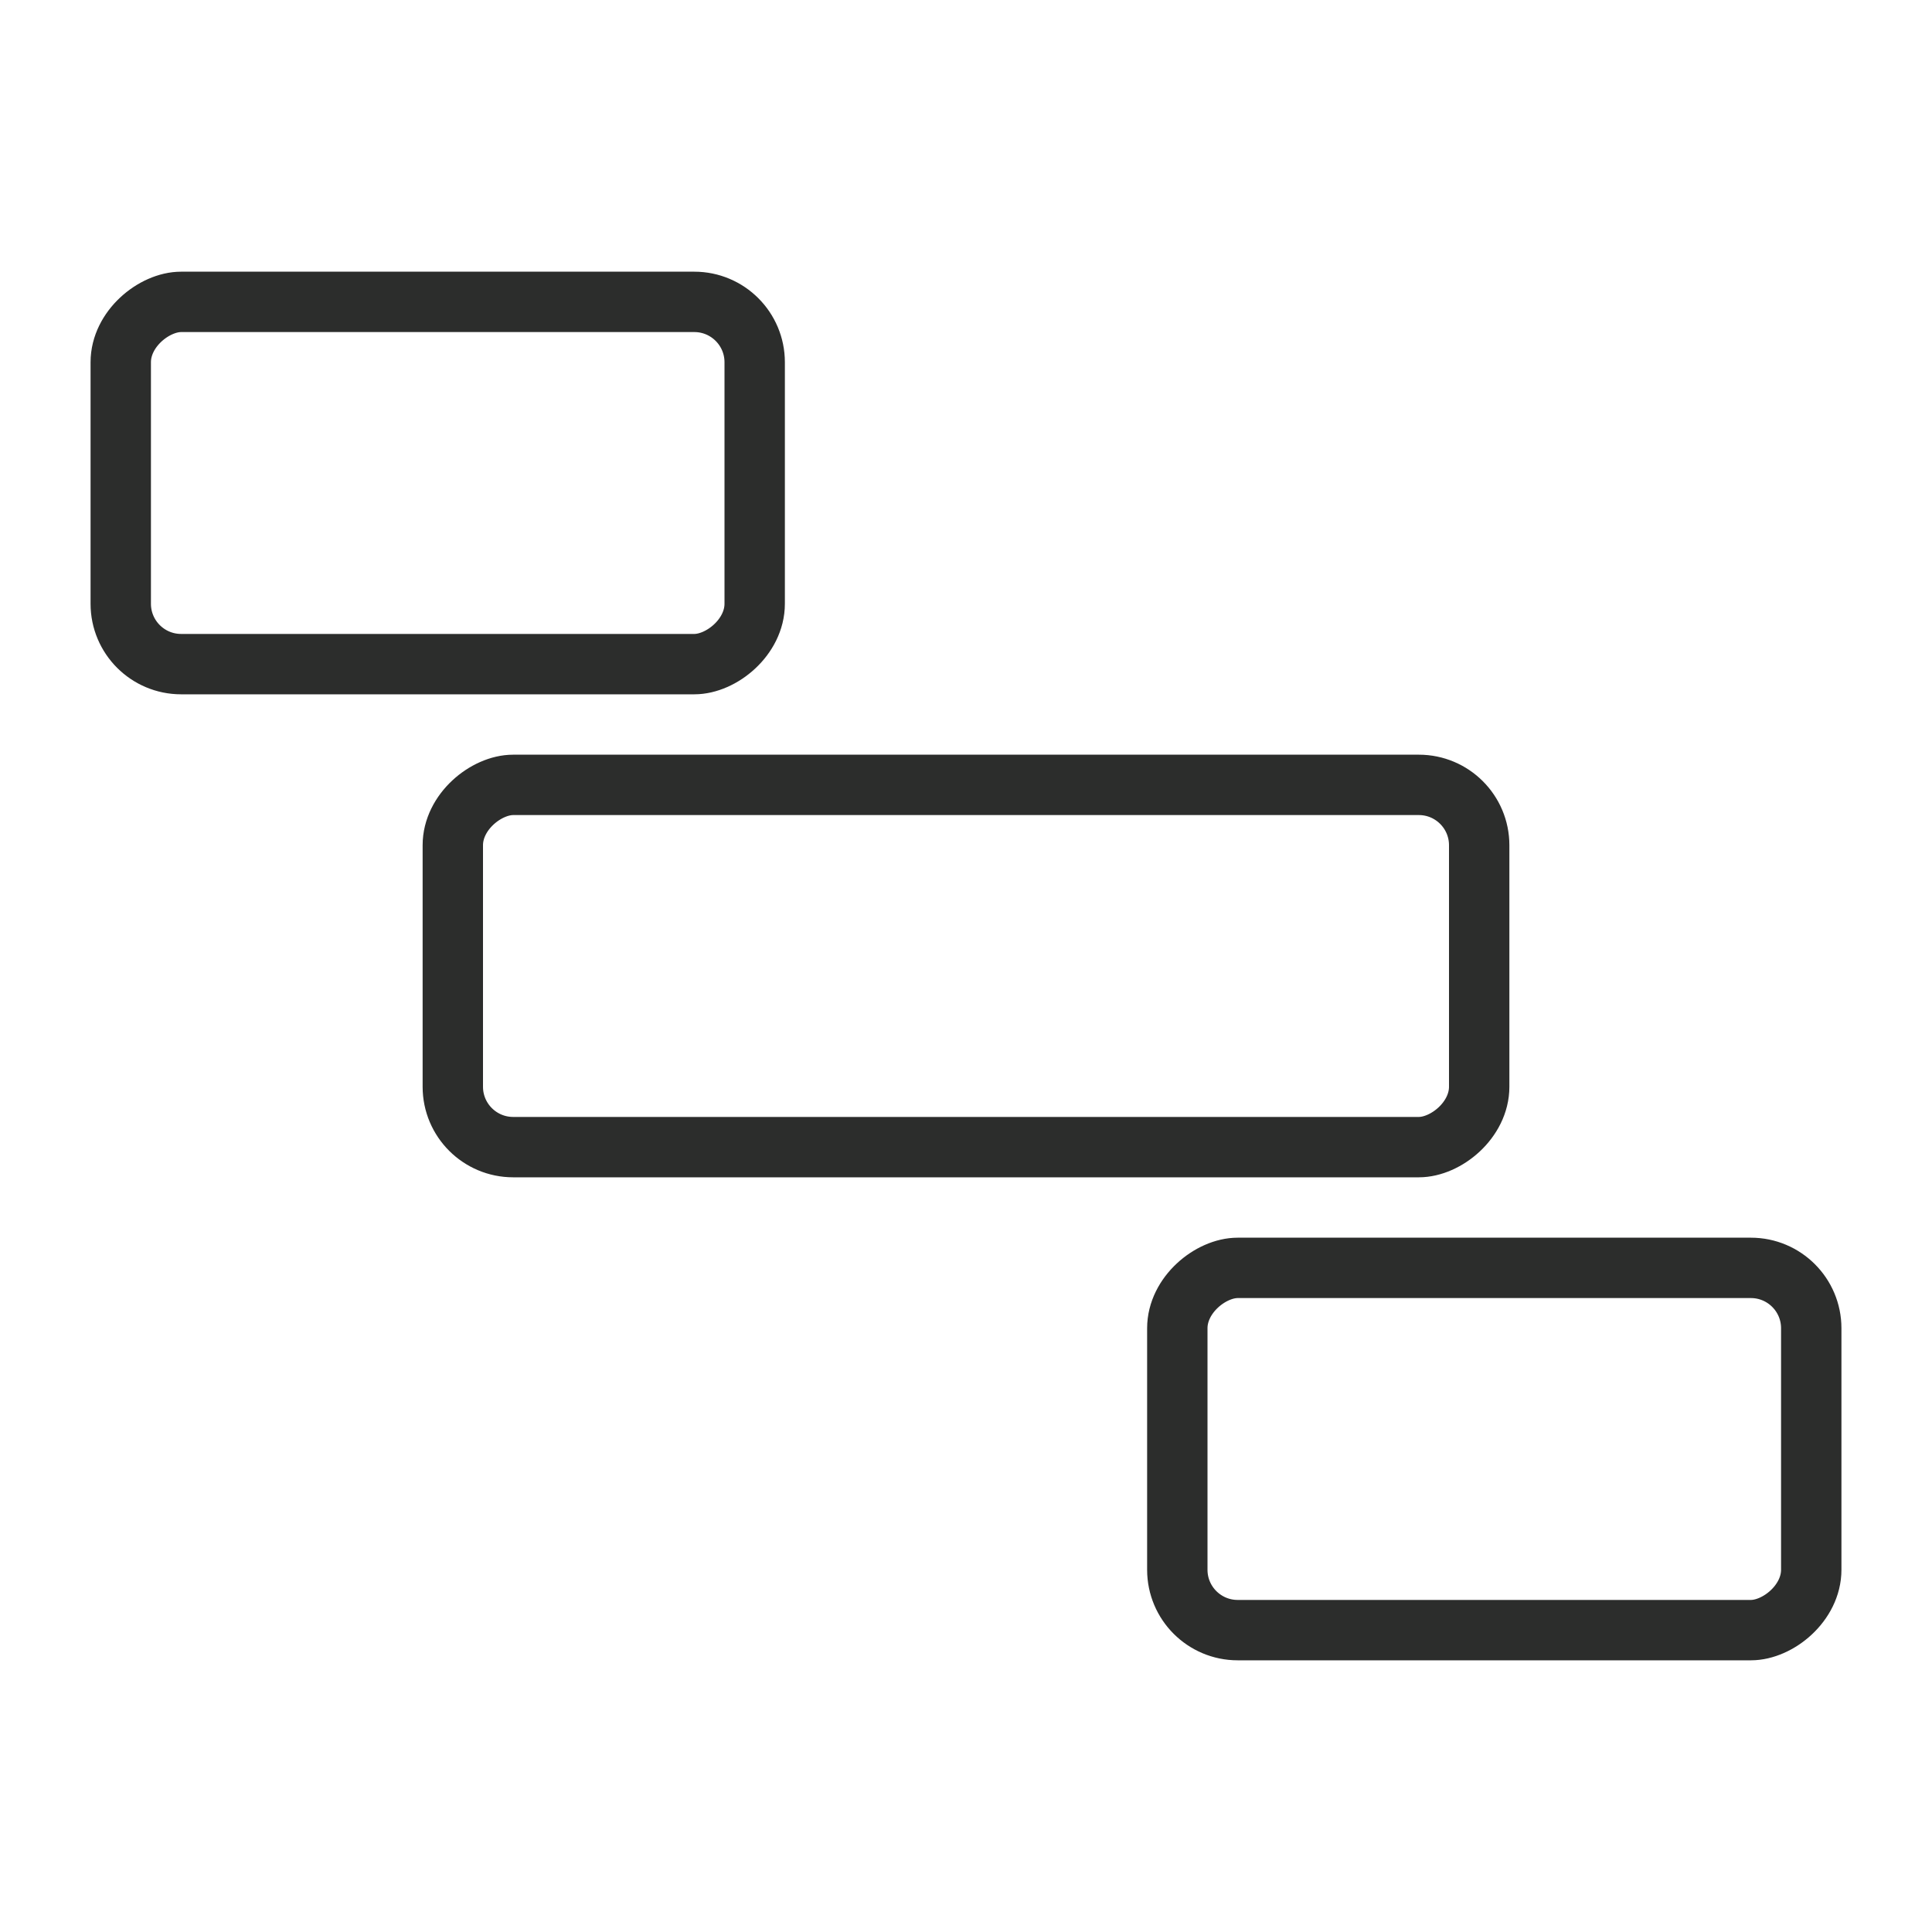<?xml version="1.0" encoding="UTF-8"?> <svg xmlns="http://www.w3.org/2000/svg" width="64" height="64" viewBox="0 0 64 64" fill="none"><rect x="25" y="10" width="12" height="21" rx="2" transform="rotate(90 25 10)" stroke="#2C2D2C" stroke-width="2"></rect><rect x="60" y="42" width="12" height="21" rx="2" transform="rotate(90 60 42)" stroke="#2C2D2C" stroke-width="2"></rect><rect x="49" y="26" width="12" height="34" rx="2" transform="rotate(90 49 26)" stroke="#2C2D2C" stroke-width="2"></rect></svg> 
